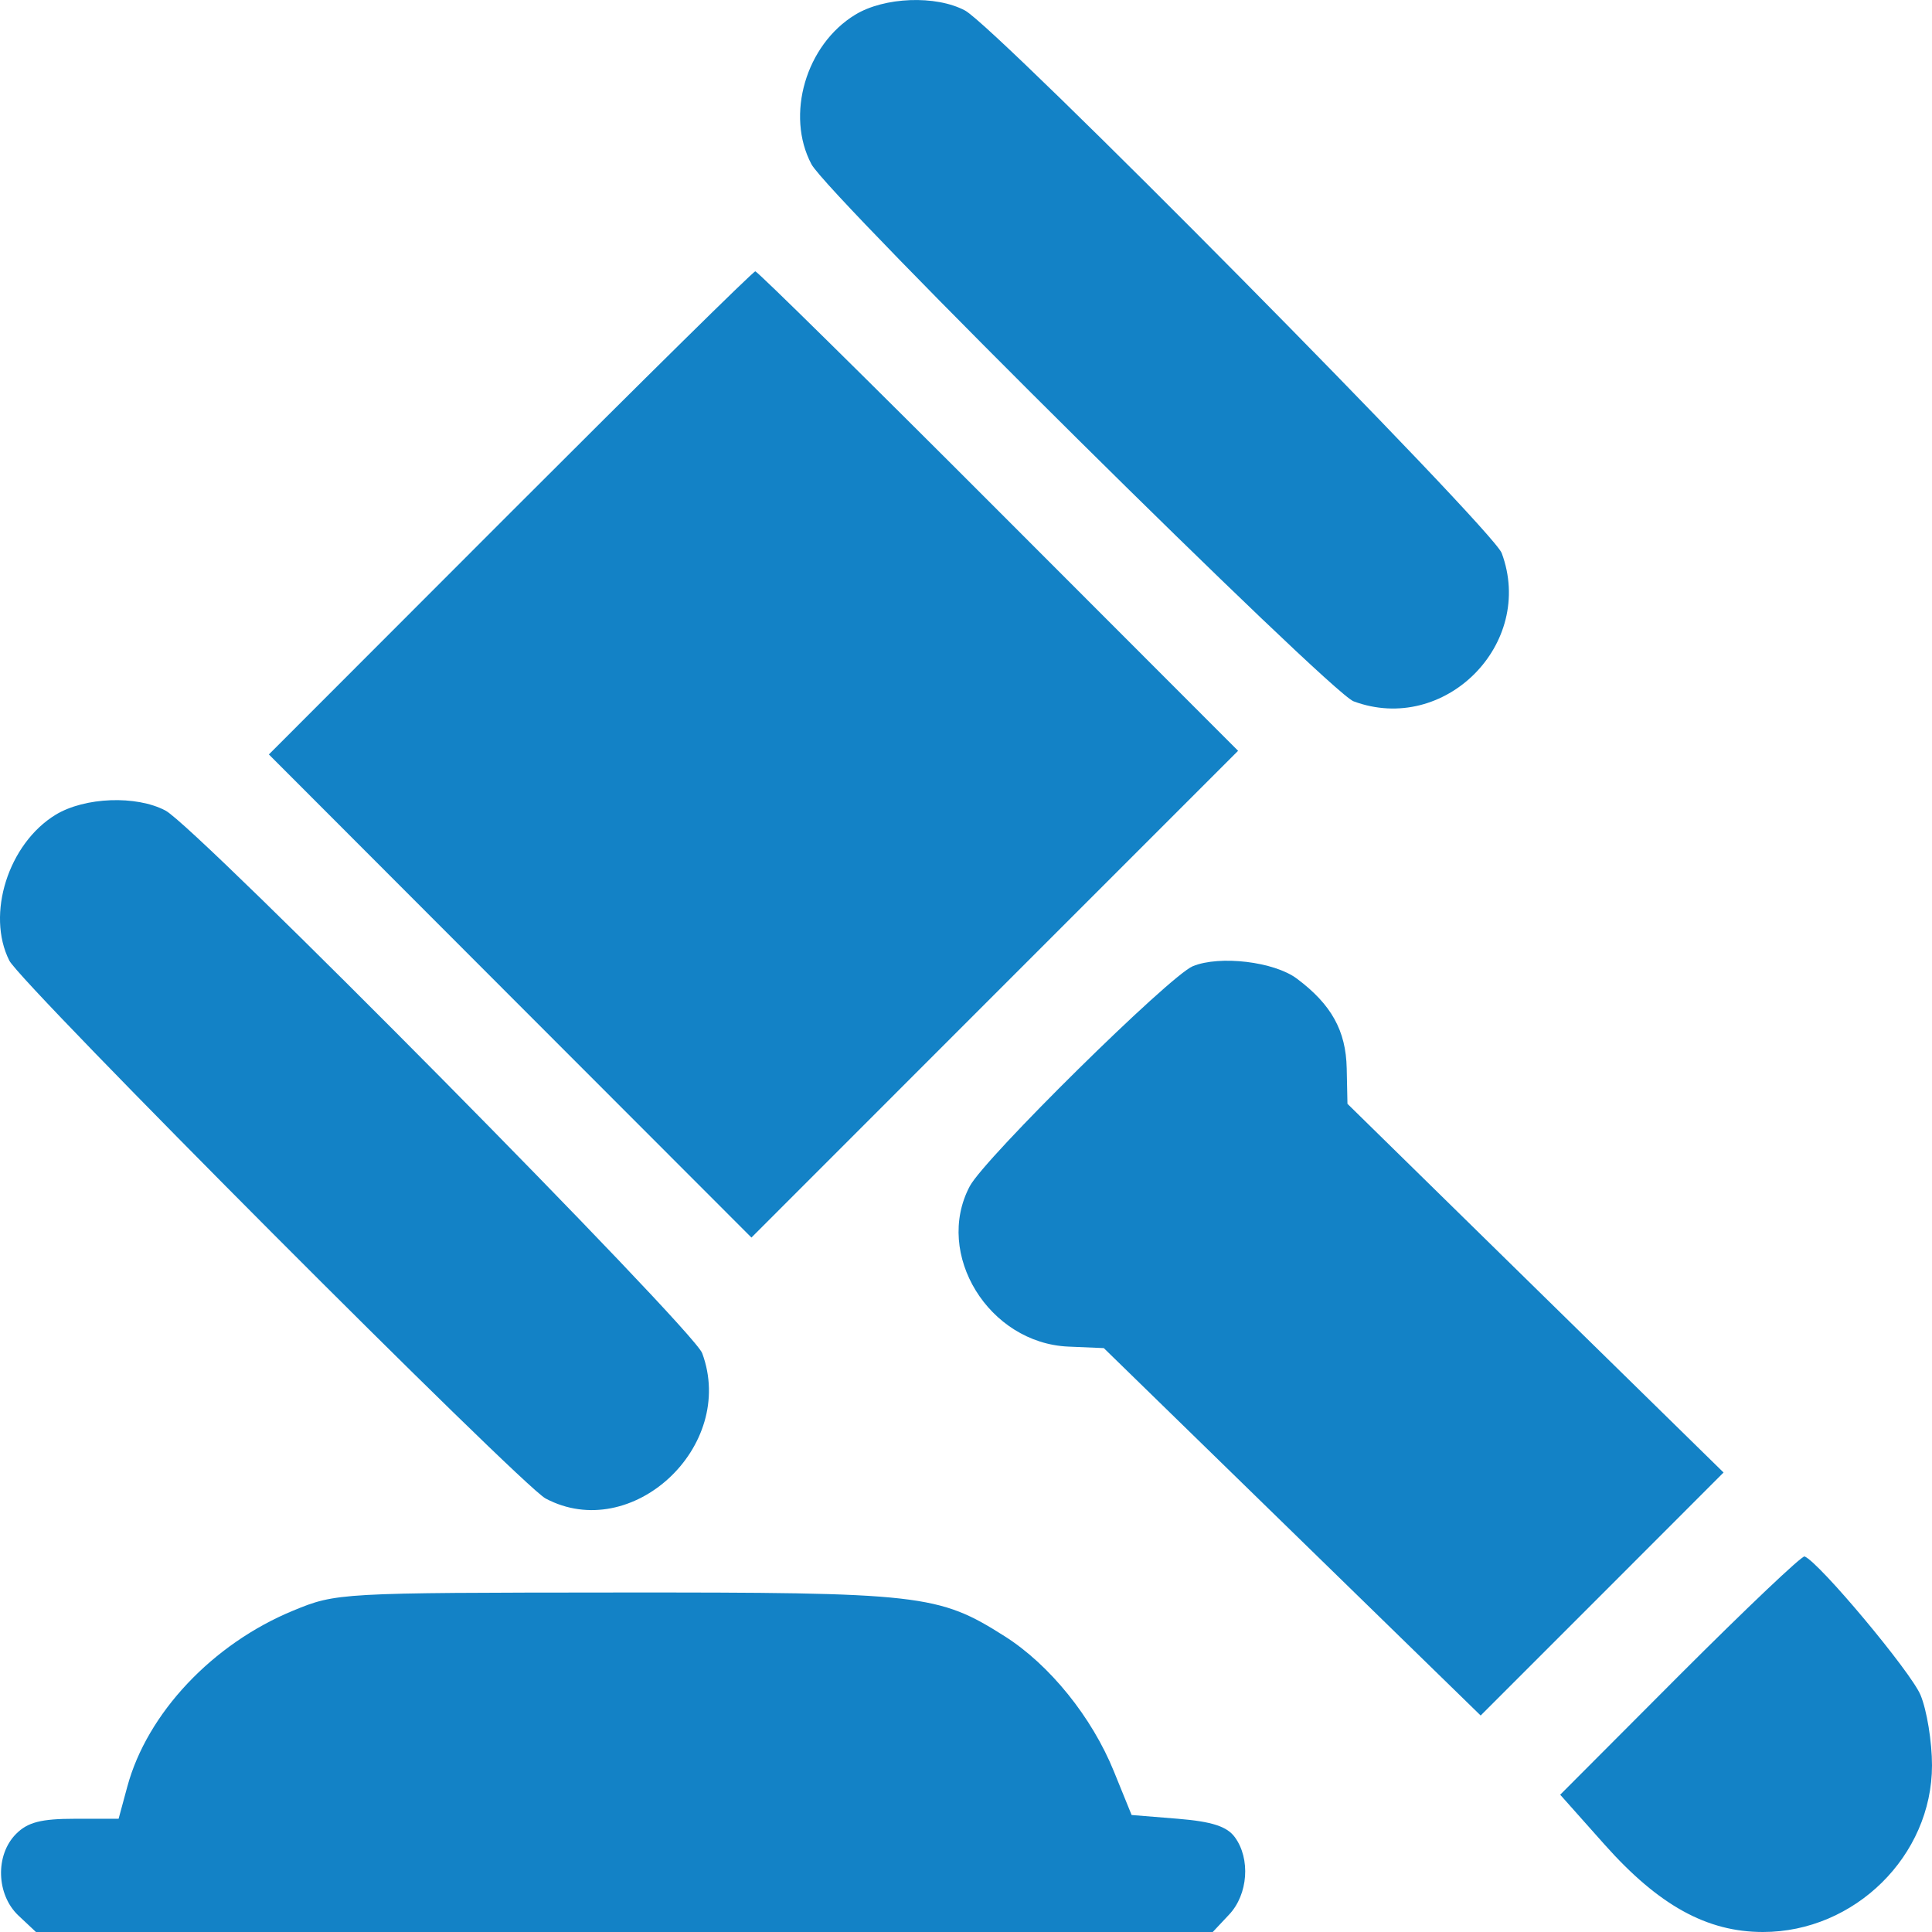 <svg width="18" height="18" viewBox="0 0 18 18" fill="none" xmlns="http://www.w3.org/2000/svg">
<path fill-rule="evenodd" clip-rule="evenodd" d="M7.968 0.137C7.508 0.417 7.317 1.072 7.56 1.53C7.715 1.822 12.387 6.45 12.611 6.534C13.458 6.849 14.306 6 13.991 5.153C13.908 4.928 9.283 0.253 8.991 0.098C8.719 -0.047 8.239 -0.028 7.968 0.137ZM4.753 4.779L2.505 7.029L4.753 9.28L7.001 11.53L9.268 9.262L11.535 6.995L9.304 4.762C8.077 3.533 7.057 2.528 7.037 2.528C7.017 2.528 5.99 3.541 4.753 4.779ZM0.518 7.591C0.078 7.86 -0.131 8.518 0.087 8.95C0.198 9.169 4.855 13.839 5.083 13.961C5.885 14.387 6.865 13.477 6.542 12.607C6.459 12.383 1.834 7.707 1.542 7.552C1.27 7.408 0.79 7.426 0.518 7.591ZM11.113 9.002C10.896 9.092 9.173 10.791 9.035 11.052C8.701 11.683 9.212 12.514 9.954 12.546L10.284 12.56L12.04 14.272L13.795 15.983L14.927 14.851L16.058 13.719L14.306 12.002L12.554 10.284L12.547 9.954C12.54 9.603 12.404 9.358 12.083 9.118C11.871 8.959 11.363 8.899 11.113 9.002ZM15.652 15.602L14.536 16.721L14.95 17.186C15.454 17.752 15.903 18 16.425 18C17.28 18 18 17.29 18 16.447C18 16.228 17.952 15.933 17.893 15.792C17.803 15.576 16.95 14.556 16.813 14.501C16.789 14.491 16.267 14.987 15.652 15.602ZM2.731 15.006C1.981 15.315 1.371 15.961 1.186 16.646L1.105 16.945H0.698C0.384 16.945 0.258 16.977 0.15 17.086C-0.046 17.282 -0.035 17.652 0.172 17.847L0.335 18H5.817H11.299L11.452 17.837C11.628 17.65 11.652 17.318 11.505 17.117C11.432 17.017 11.293 16.971 10.974 16.945L10.543 16.91L10.378 16.504C10.173 15.998 9.78 15.511 9.361 15.245C8.743 14.853 8.587 14.835 5.742 14.837C3.163 14.839 3.133 14.84 2.731 15.006Z" fill="#1382C6"/>
</svg>
